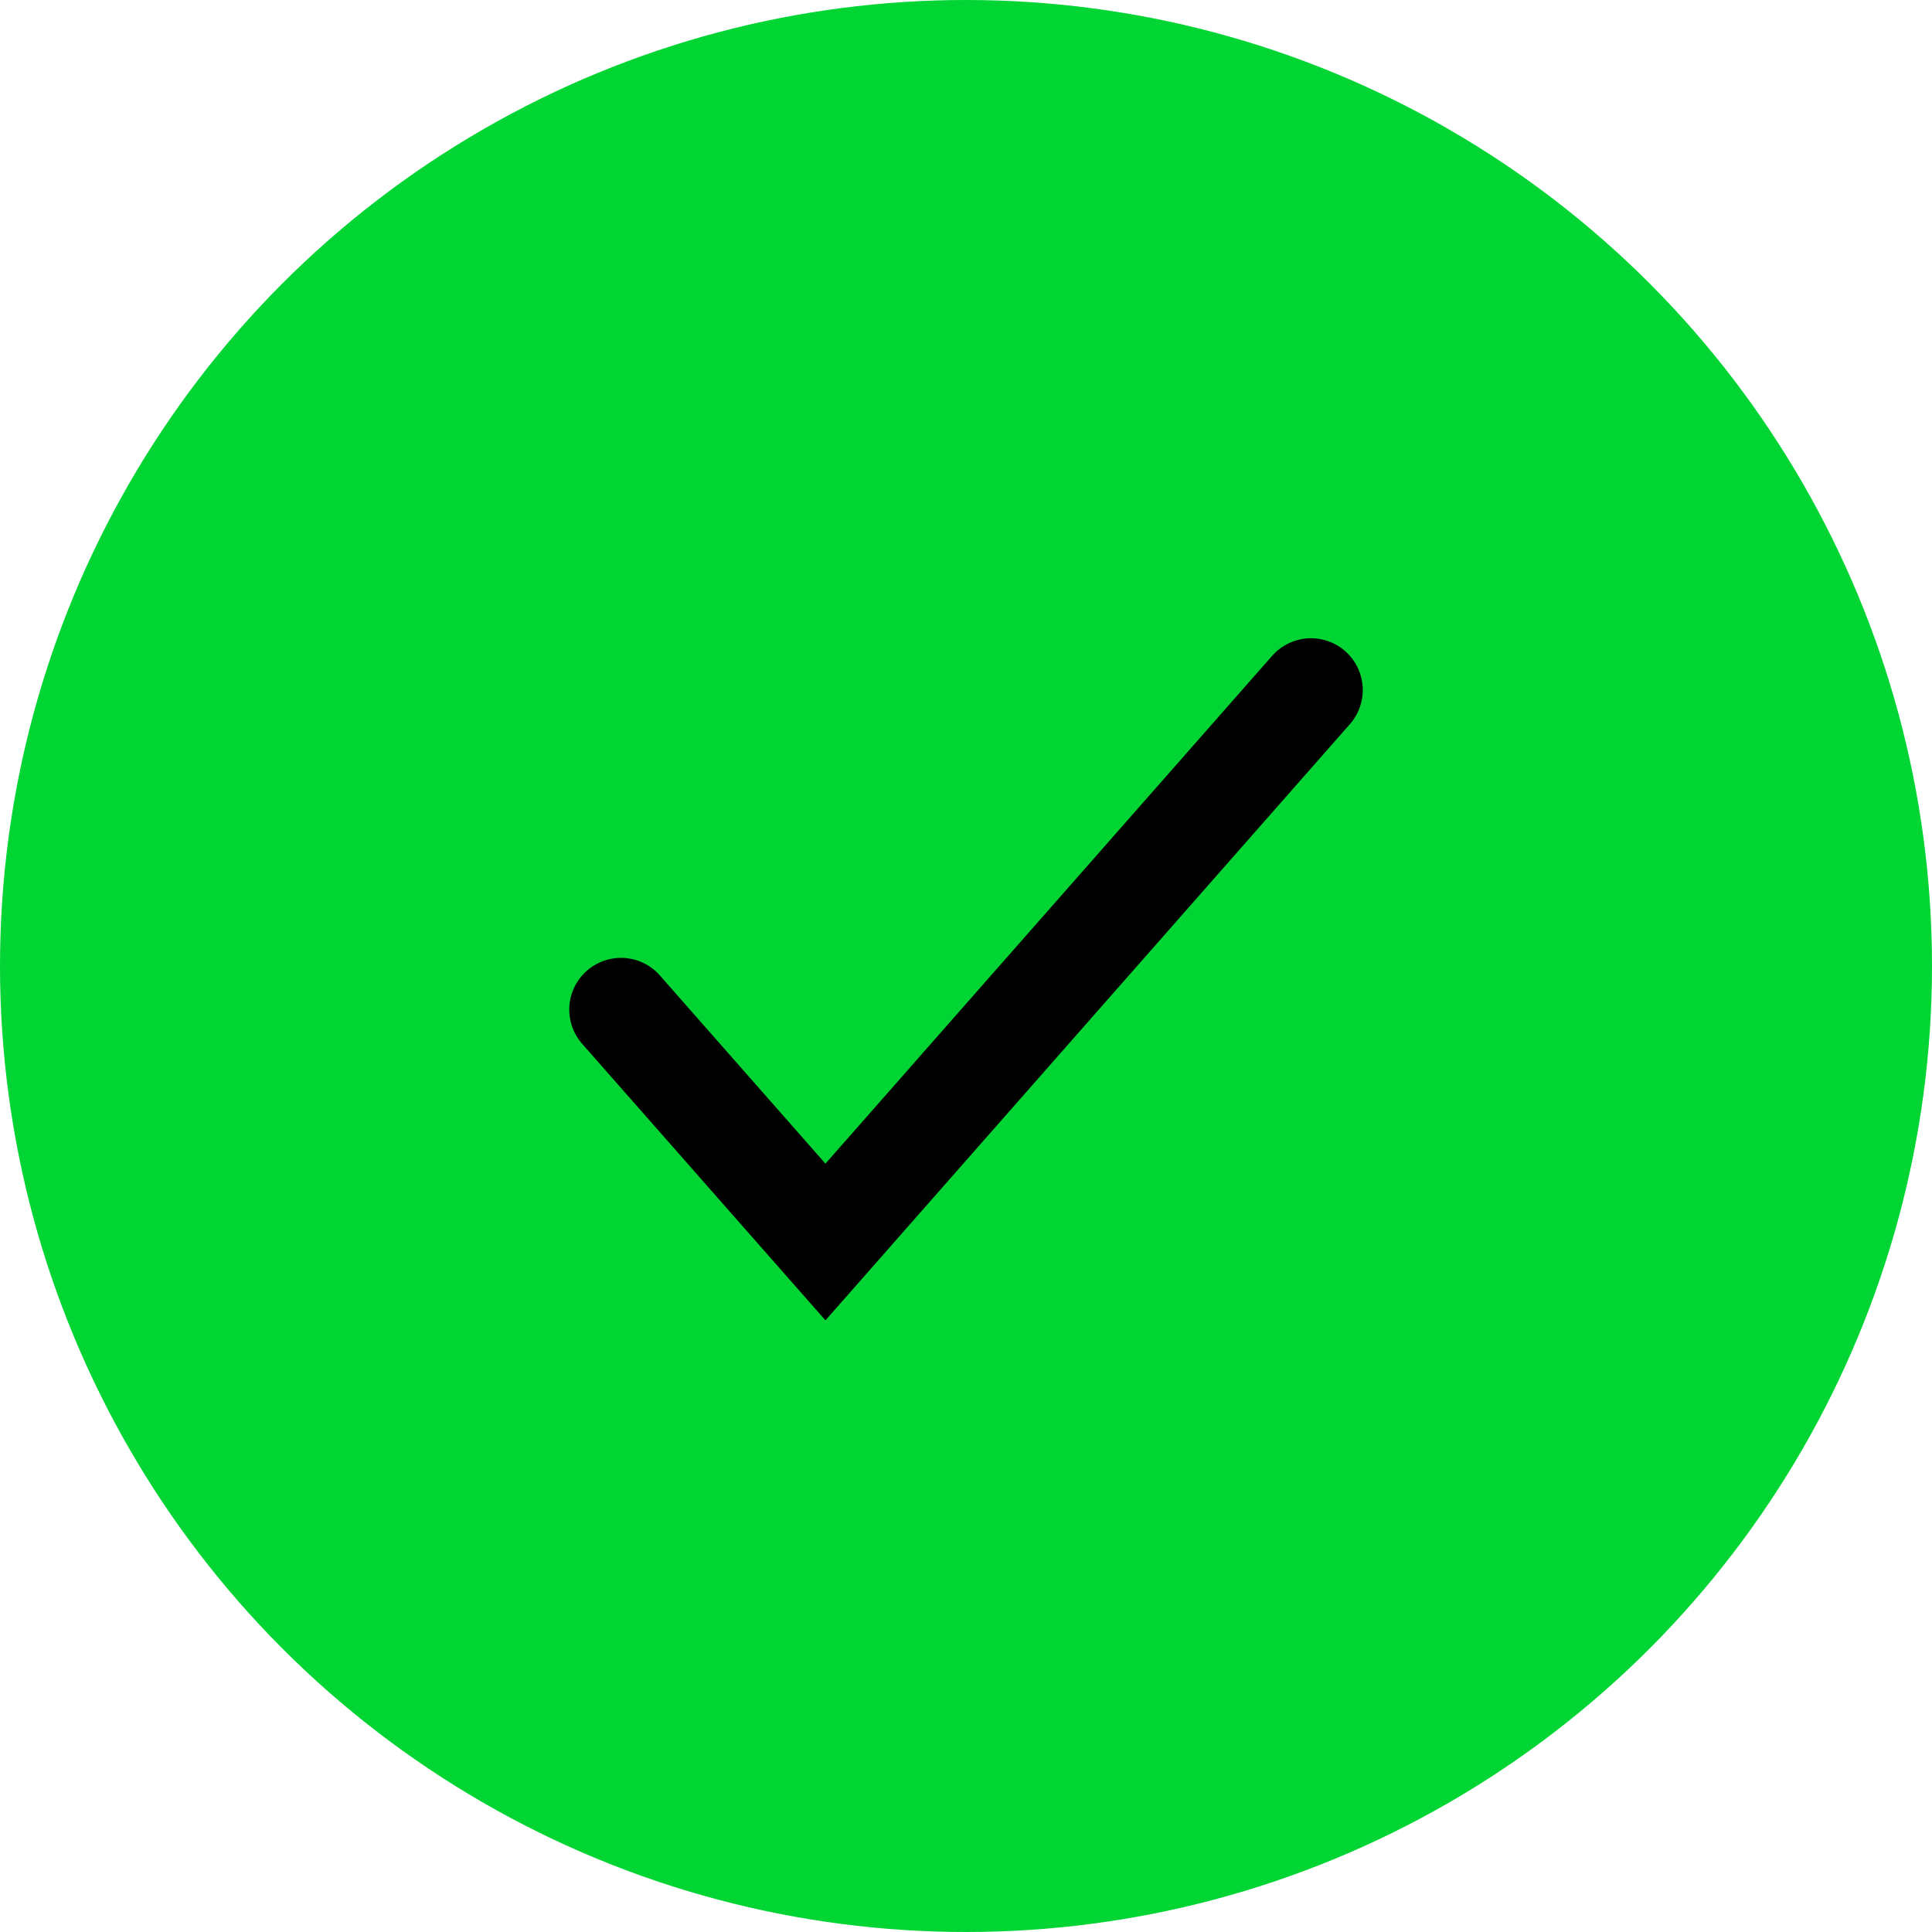 <svg width="28" height="28" viewBox="0 0 28 28" fill="none" xmlns="http://www.w3.org/2000/svg">
<circle cx="14" cy="14" r="14" fill="#00D533"/>
<path d="M9 14.632L11.963 18L19 10" stroke="black" stroke-width="1.5" stroke-linecap="round"/>
</svg>
